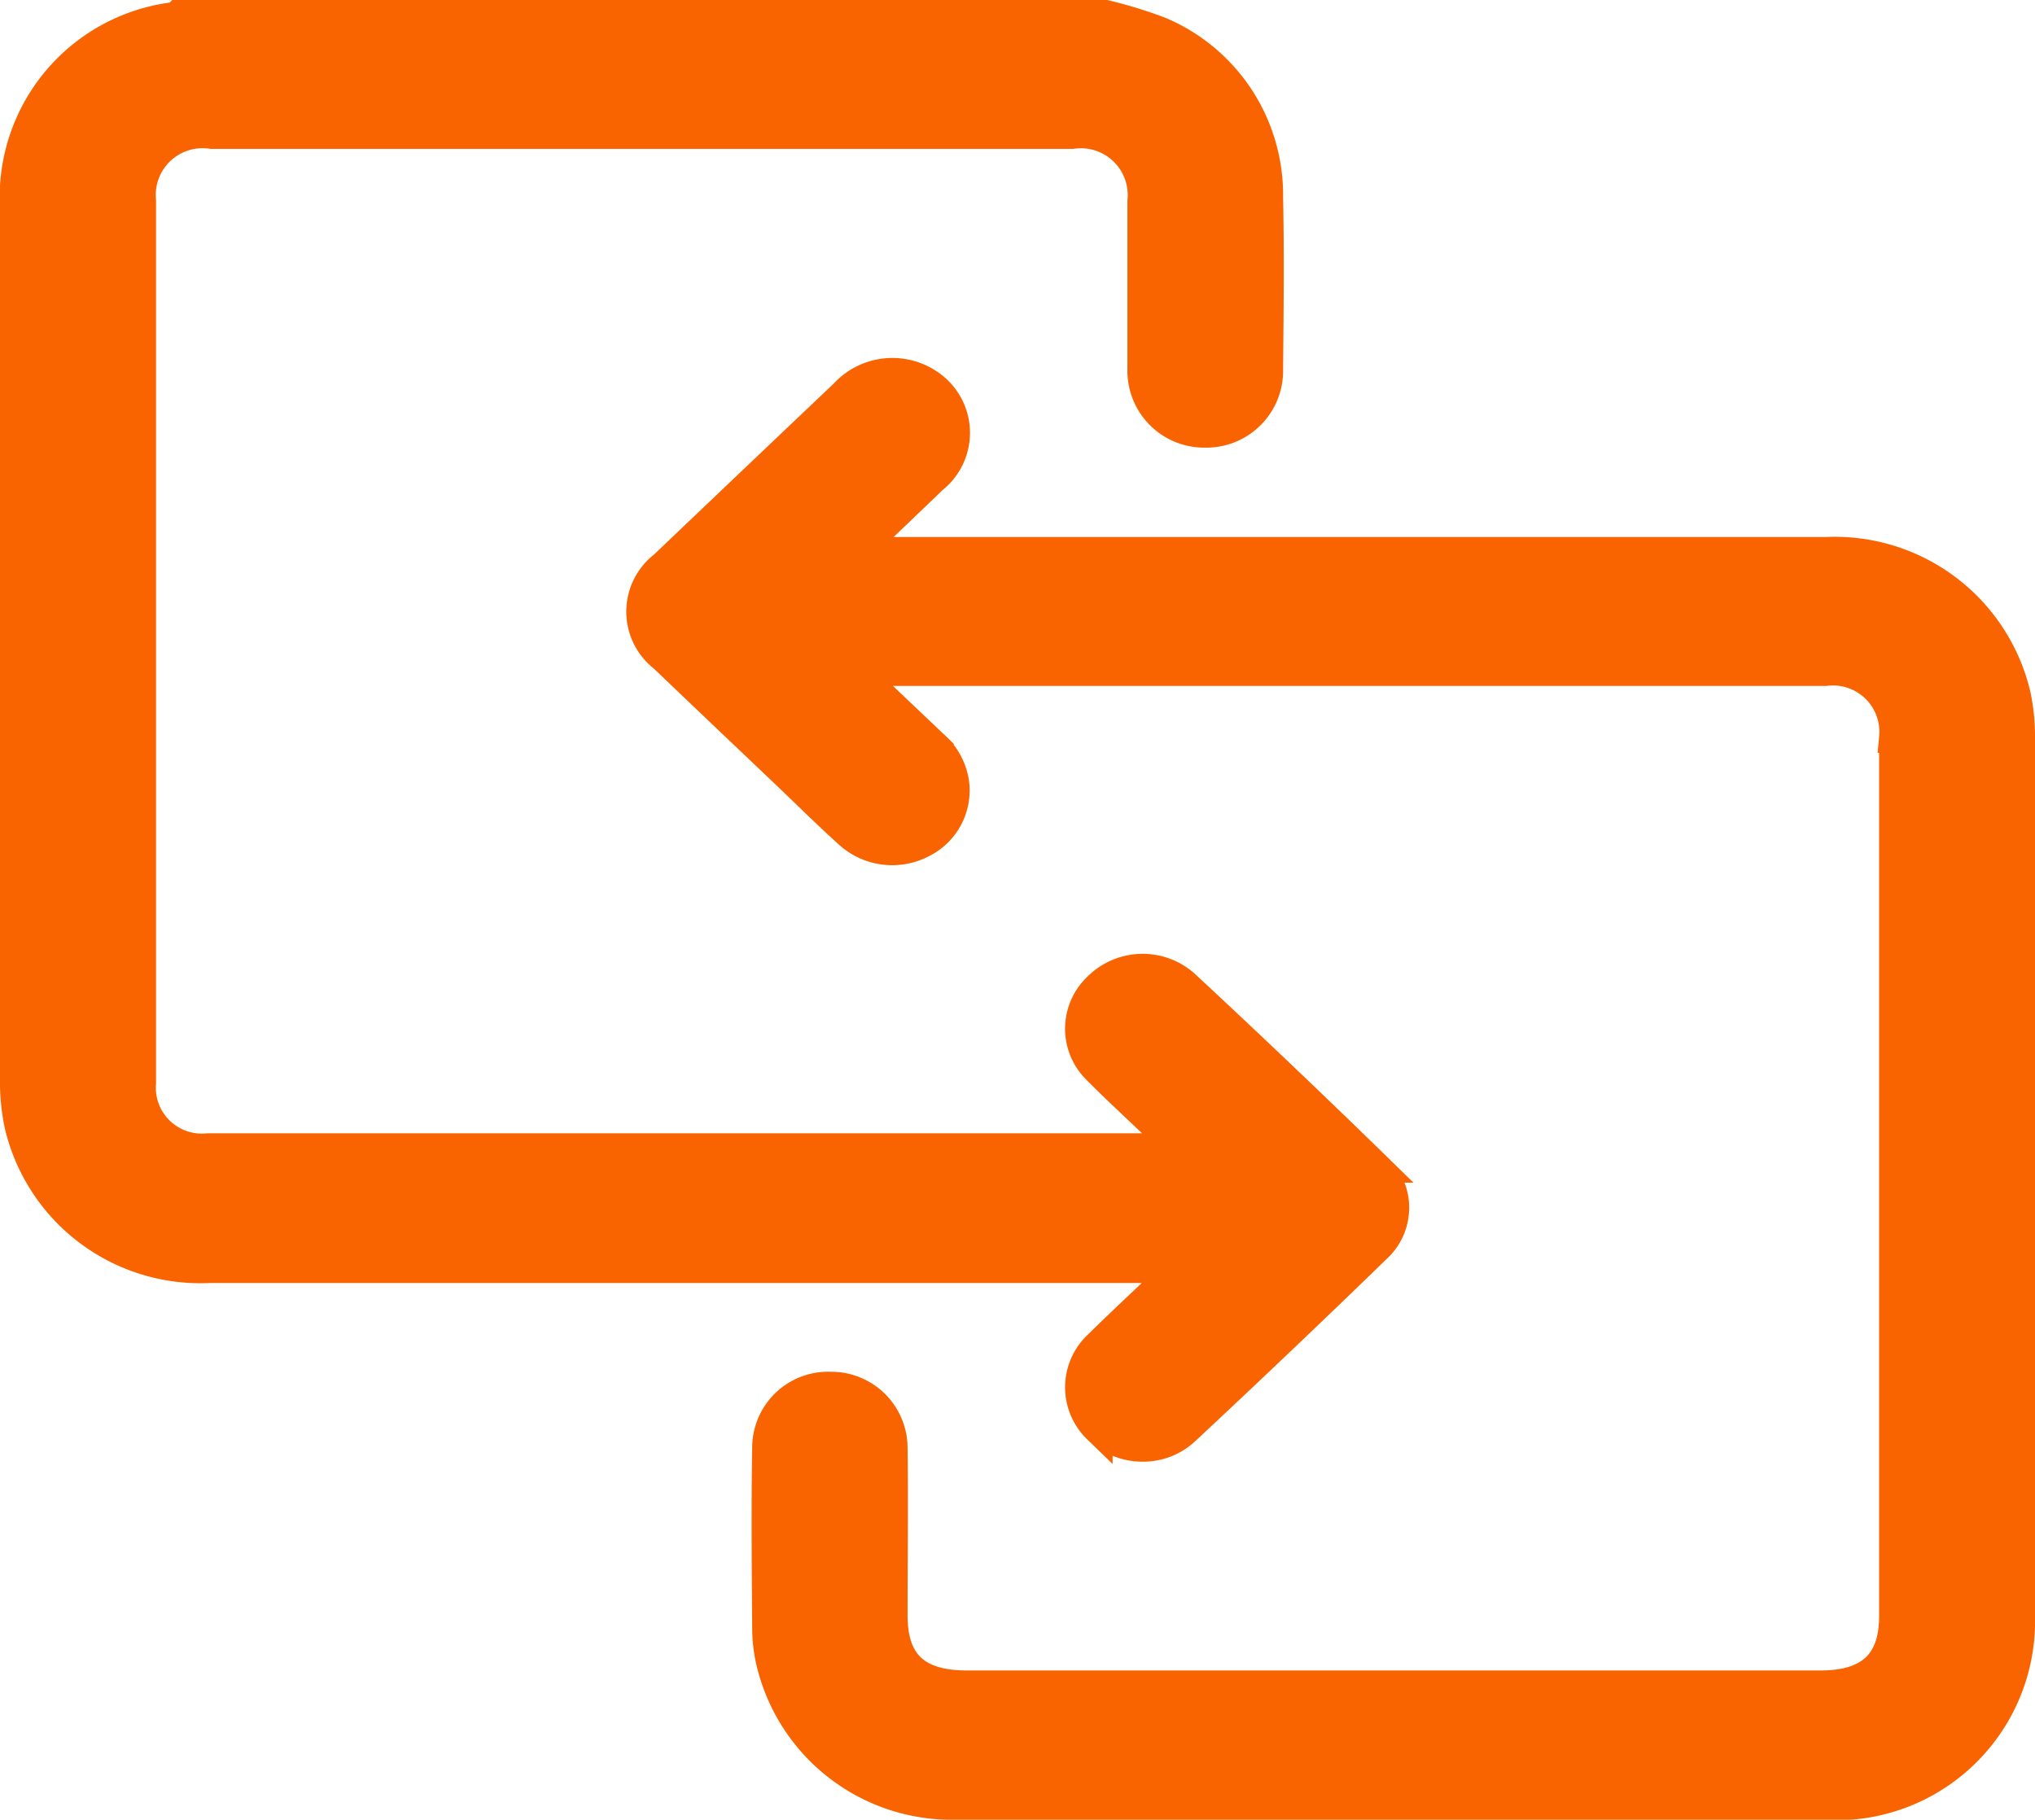 <svg xmlns="http://www.w3.org/2000/svg" width="27.048" height="24.188" viewBox="0 0 27.048 24.188">
  <path id="Union_6" data-name="Union 6" d="M671.549-2081.213a2.467,2.467,0,0,1-2.5-1.9,2,2,0,0,1-.051-.421c-.006-.814-.014-1.628,0-2.442a.809.809,0,0,1,.842-.79.814.814,0,0,1,.823.812c.01.742,0,1.486,0,2.229,0,.634.313.929.986.929H683c.656,0,.976-.3.976-.918q0-5.84,0-11.68a.817.817,0,0,0-.917-.888H670.168c.368.35.7.664,1.026.975a.829.829,0,0,1,.284.492.775.775,0,0,1-.425.819.854.854,0,0,1-.969-.126c-.28-.253-.548-.518-.821-.779q-.821-.78-1.64-1.562a.766.766,0,0,1,0-1.214q1.2-1.144,2.4-2.283a.863.863,0,0,1,1.228-.049.776.776,0,0,1-.053,1.171c-.324.312-.65.622-.975.934,0,0,0,.011,0,.042H683.07a2.471,2.471,0,0,1,2.521,1.9,2.63,2.63,0,0,1,.057.59q0,5.83,0,11.66a2.445,2.445,0,0,1-2.636,2.5h-11.46Zm1.839-5a.762.762,0,0,1,.016-1.109c.334-.329.679-.648,1.055-1.006l.021-.018h-.274q-6.31,0-12.621,0a2.471,2.471,0,0,1-2.526-1.9,2.859,2.859,0,0,1-.059-.654q0-5.767,0-11.533a2.411,2.411,0,0,1,2.143-2.542c.012,0,.021-.017.031-.027h12.31a5.873,5.873,0,0,1,.728.223,2.353,2.353,0,0,1,1.442,2.194c.016.764.007,1.529,0,2.294a.82.82,0,0,1-.837.841.821.821,0,0,1-.832-.846c0-.744,0-1.487,0-2.231a.822.822,0,0,0-.934-.894H661.612a.821.821,0,0,0-.938.889q0,5.862,0,11.724a.81.81,0,0,0,.888.872q6.387,0,12.776,0h.085c0-.091-.07-.118-.114-.16-.307-.3-.624-.586-.925-.89a.755.755,0,0,1,.012-1.092.839.839,0,0,1,1.146-.034q1.292,1.2,2.554,2.432a.725.725,0,0,1-.007,1.073q-1.257,1.221-2.539,2.417a.813.813,0,0,1-.558.219A.857.857,0,0,1,673.388-2086.215Z" transform="translate(-658.8 2105.2)" fill="#fa6400" stroke="#fa6400" stroke-width="0.4"/>
</svg>

